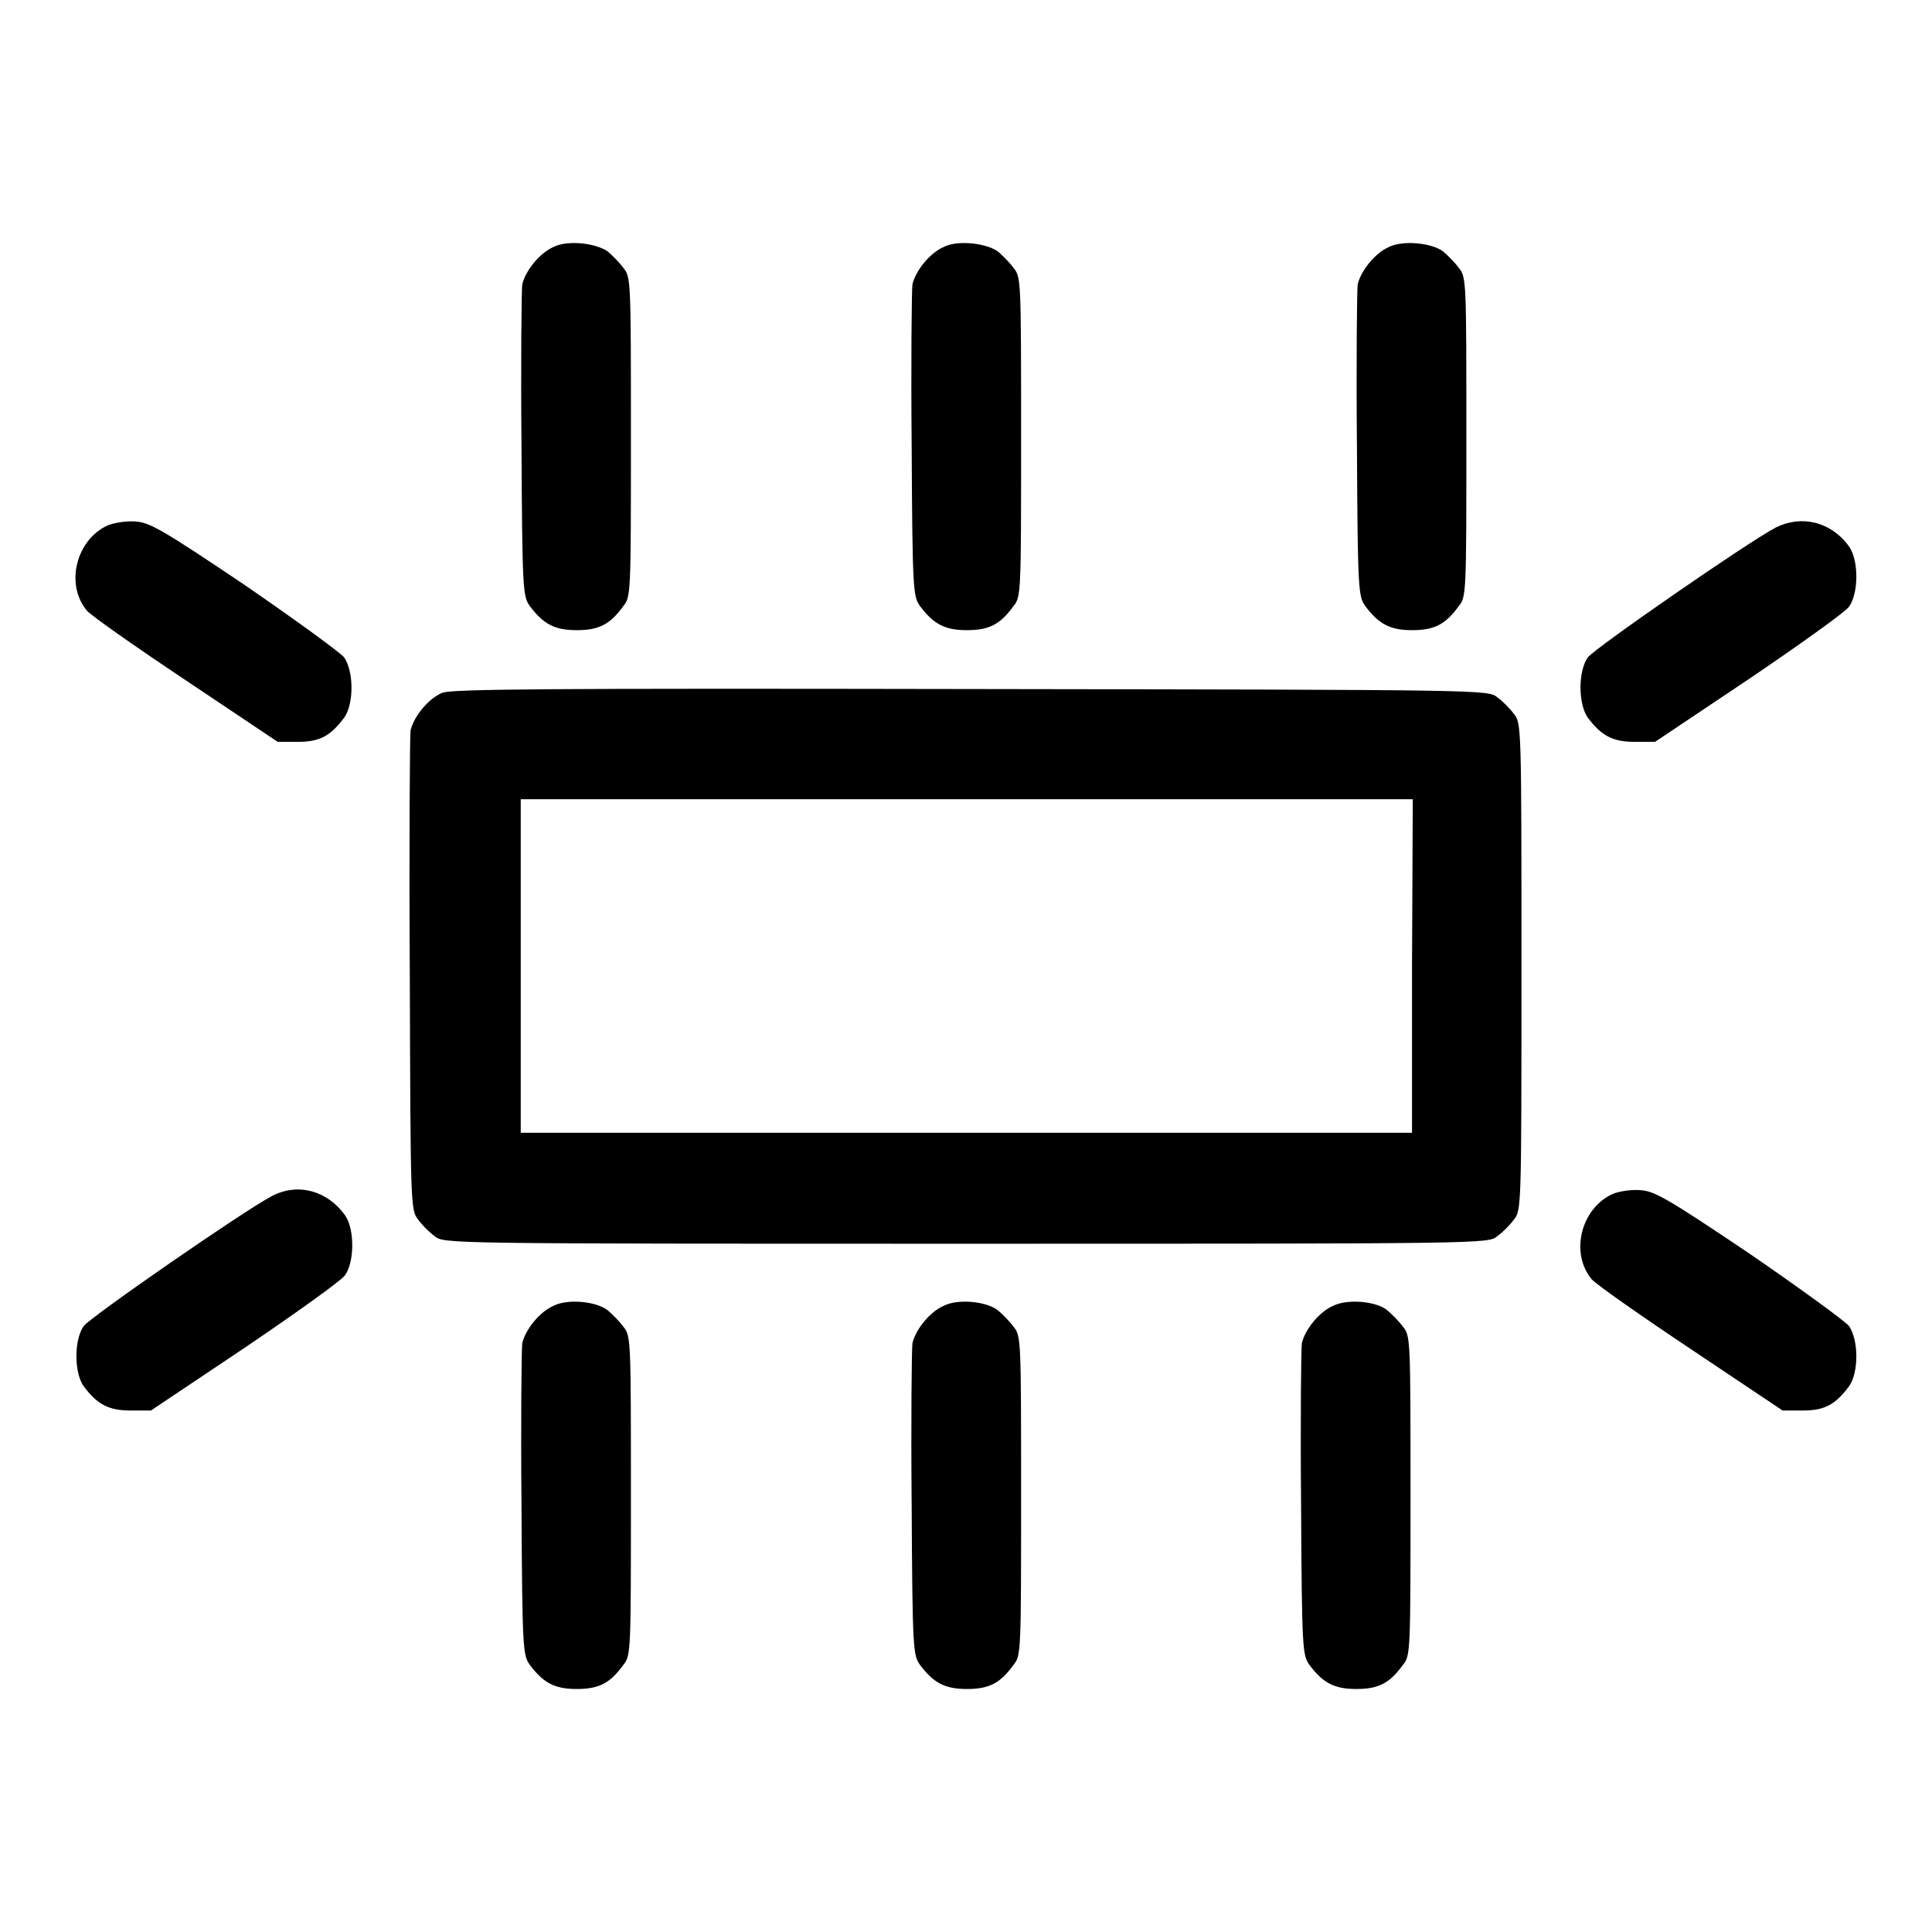 <?xml version="1.0" encoding="utf-8"?>
<!-- Svg Vector Icons : http://www.onlinewebfonts.com/icon -->
<!DOCTYPE svg PUBLIC "-//W3C//DTD SVG 1.1//EN" "http://www.w3.org/Graphics/SVG/1.1/DTD/svg11.dtd">
<svg version="1.1" xmlns="http://www.w3.org/2000/svg" xmlns:xlink="http://www.w3.org/1999/xlink" x="0px" y="0px" viewBox="0 0 256 256" enable-background="new 0 0 256 256" xml:space="preserve">
<g><g><g><path fill="#000000" d="M73.4,32.7c-1.9,0.8-3.8,3.2-4.2,5c-0.1,0.8-0.2,10.4-0.1,21.4c0.1,19.3,0.2,19.9,1.1,21.2c1.8,2.4,3.3,3.2,6.2,3.2c2.9,0,4.4-0.7,6.2-3.2c1-1.2,1-1.8,1-22.4c0-20.7,0-21.2-1-22.4c-0.5-0.7-1.5-1.7-2.1-2.2C78.9,32.2,75.2,31.8,73.4,32.7z"/><path fill="#000000" d="M125.1,32.7c-1.9,0.8-3.8,3.2-4.2,5c-0.1,0.8-0.2,10.4-0.1,21.4c0.1,19.3,0.2,19.9,1.1,21.2c1.8,2.4,3.3,3.2,6.2,3.2c2.9,0,4.4-0.7,6.2-3.2c1-1.2,1-1.8,1-22.4c0-20.7,0-21.2-1-22.4c-0.5-0.7-1.5-1.7-2.1-2.2C130.6,32.2,126.9,31.8,125.1,32.7z"/><path fill="#000000" d="M184.1,32.7c-1.9,0.8-3.8,3.2-4.2,5c-0.1,0.8-0.2,10.4-0.1,21.4c0.1,19.3,0.2,19.9,1.1,21.2c1.8,2.4,3.3,3.2,6.2,3.2c2.9,0,4.4-0.7,6.2-3.2c1-1.2,1-1.8,1-22.4c0-20.7,0-21.2-1-22.4c-0.5-0.7-1.5-1.7-2.1-2.2C189.7,32.2,186,31.8,184.1,32.7z"/><path fill="#000000" d="M14.3,69.6c-4.2,1.9-5.7,7.8-2.8,11.3c0.6,0.7,6.6,4.9,13.2,9.3l12.1,8.1h2.7c2.9,0,4.3-0.8,6.1-3.2c1.3-1.8,1.3-6.1,0-8c-0.6-0.7-6.5-5-13.2-9.6c-11-7.4-12.6-8.3-14.5-8.4C16.6,69,15.1,69.3,14.3,69.6z"/><path fill="#000000" d="M235.3,69.9c-3.8,2-24,16-24.9,17.2c-1.3,1.8-1.3,6.2,0,8c1.8,2.4,3.3,3.2,6.2,3.2h2.7l12.4-8.3c6.8-4.6,12.8-8.9,13.3-9.6c1.3-1.8,1.3-6.2,0-8C242.6,69.1,238.7,68.2,235.3,69.9z"/><path fill="#000000" d="M58.6,91.8c-1.9,0.8-3.8,3.2-4.2,5c-0.1,0.8-0.2,15.4-0.1,32.5c0.1,30.5,0.1,31,1.1,32.3c0.5,0.7,1.5,1.7,2.2,2.2c1.2,1,1.3,1,70.4,1c69.1,0,69.2,0,70.4-1c0.7-0.5,1.7-1.5,2.2-2.2c1-1.2,1-1.7,1-33.5c0-31.8,0-32.3-1-33.5c-0.5-0.7-1.5-1.7-2.2-2.2c-1.2-1-1.4-1-69.9-1.1C72.3,91.2,59.8,91.3,58.6,91.8z M187.1,128v22.1h-59.1H69V128v-22.1h59.1h59.1L187.1,128L187.1,128z"/><path fill="#000000" d="M36,158.5c-3.8,2-24,16-24.9,17.2c-1.3,1.8-1.3,6.2,0,8c1.8,2.4,3.3,3.2,6.2,3.2H20l12.4-8.3c6.8-4.6,12.8-8.9,13.3-9.6c1.3-1.8,1.3-6.2,0-8C43.3,157.7,39.4,156.7,36,158.5z"/><path fill="#000000" d="M213.7,158.2c-4.2,1.9-5.7,7.8-2.8,11.3c0.6,0.7,6.6,4.9,13.2,9.3l12.1,8.1h2.7c2.9,0,4.3-0.8,6.1-3.2c1.3-1.8,1.3-6.1,0-8c-0.6-0.7-6.5-5-13.2-9.6c-11-7.4-12.6-8.3-14.5-8.4C216,157.6,214.4,157.9,213.7,158.2z"/><path fill="#000000" d="M73.4,173c-1.9,0.8-3.8,3.2-4.2,5c-0.1,0.8-0.2,10.4-0.1,21.4c0.1,19.3,0.2,19.9,1.1,21.2c1.8,2.4,3.3,3.2,6.2,3.2c2.9,0,4.4-0.7,6.2-3.2c1-1.2,1-1.8,1-22.4c0-20.7,0-21.2-1-22.4c-0.5-0.7-1.5-1.7-2.1-2.2C78.9,172.4,75.2,172.1,73.4,173z"/><path fill="#000000" d="M125.1,173c-1.9,0.8-3.8,3.2-4.2,5c-0.1,0.8-0.2,10.4-0.1,21.4c0.1,19.3,0.2,19.9,1.1,21.2c1.8,2.4,3.3,3.2,6.2,3.2c2.9,0,4.4-0.7,6.2-3.2c1-1.2,1-1.8,1-22.4c0-20.7,0-21.2-1-22.4c-0.5-0.7-1.5-1.7-2.1-2.2C130.6,172.4,126.9,172.1,125.1,173z"/><path fill="#000000" d="M176.7,173c-1.9,0.8-3.8,3.2-4.2,5c-0.1,0.8-0.2,10.4-0.1,21.4c0.1,19.3,0.2,19.9,1.1,21.2c1.8,2.4,3.3,3.2,6.2,3.2c2.9,0,4.4-0.7,6.2-3.2c1-1.2,1-1.8,1-22.4c0-20.7,0-21.2-1-22.4c-0.5-0.7-1.5-1.7-2.1-2.2C182.3,172.4,178.6,172.1,176.7,173z"/></g></g></g>
</svg>